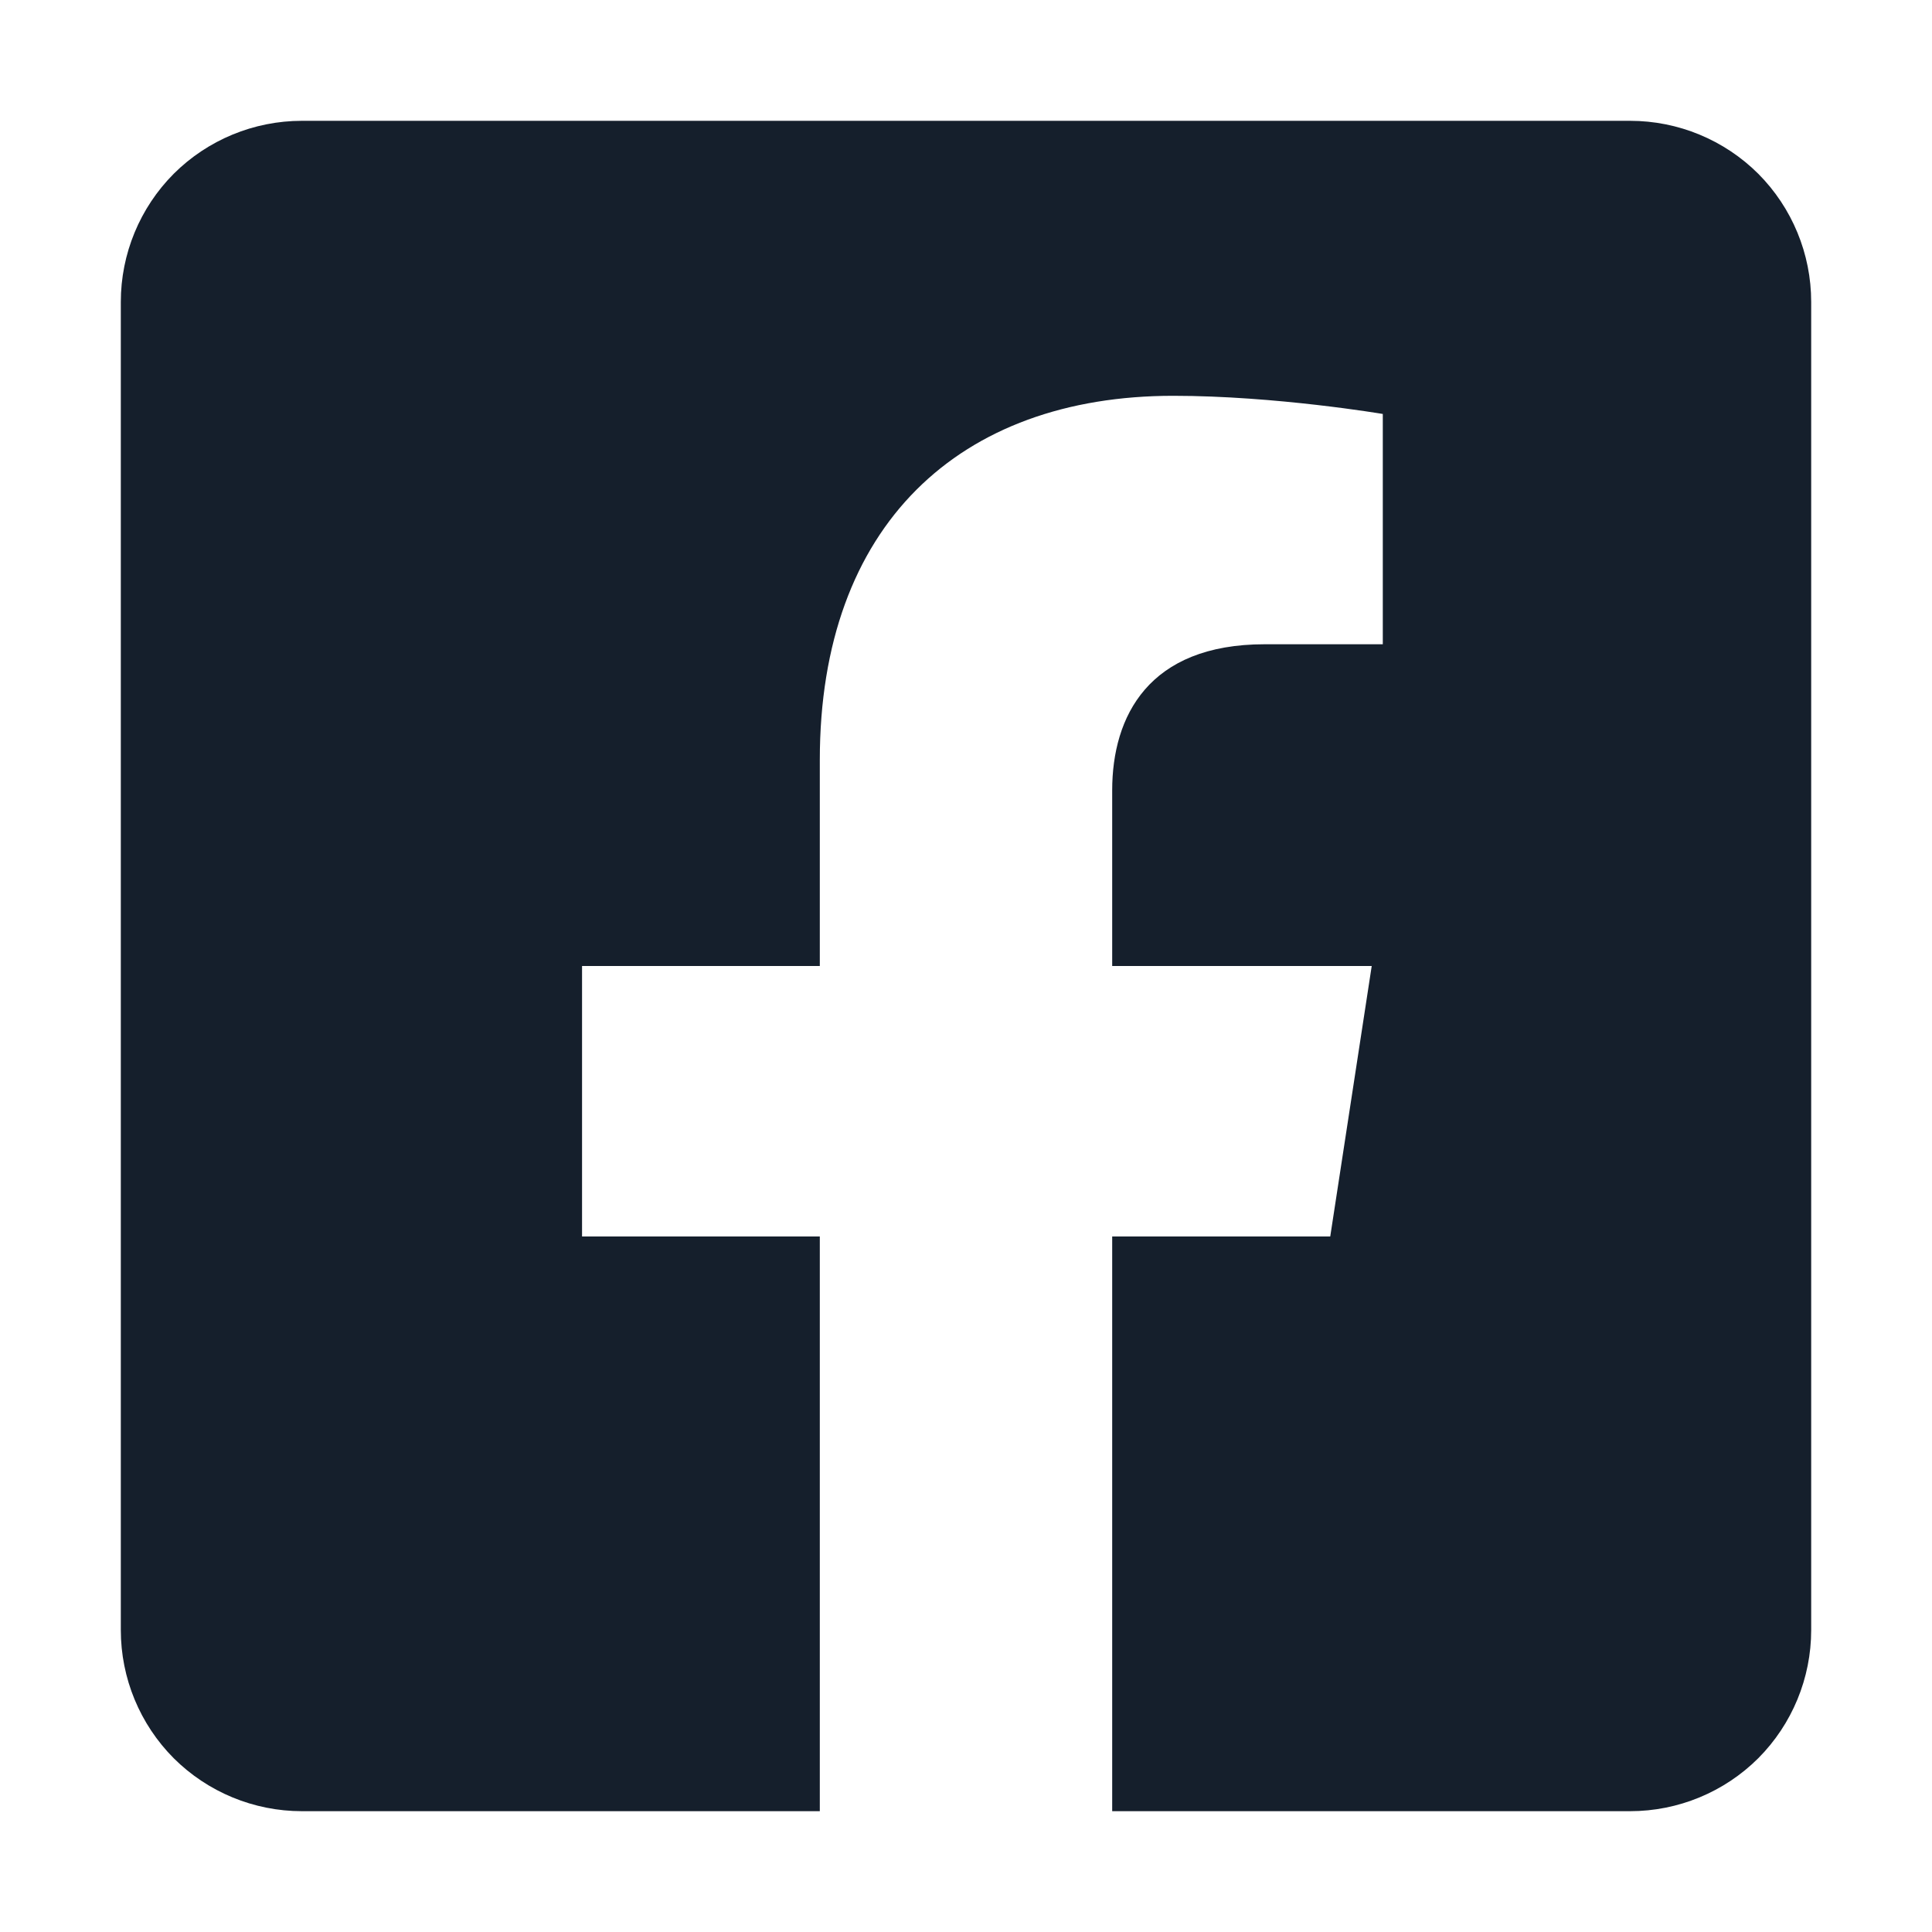 <svg width="15" height="15" viewBox="0 0 15 15" fill="none" xmlns="http://www.w3.org/2000/svg">
<path d="M12.656 0.938H2.344C1.971 0.938 1.613 1.086 1.349 1.349C1.086 1.613 0.938 1.971 0.938 2.344L0.938 12.656C0.938 13.029 1.086 13.387 1.349 13.651C1.613 13.914 1.971 14.062 2.344 14.062H6.365V9.6H4.519V7.5H6.365V5.899C6.365 4.078 7.449 3.073 9.109 3.073C9.904 3.073 10.736 3.214 10.736 3.214V5.002H9.819C8.917 5.002 8.635 5.562 8.635 6.136V7.5H10.65L10.328 9.6H8.635V14.062H12.656C13.029 14.062 13.387 13.914 13.651 13.651C13.914 13.387 14.062 13.029 14.062 12.656V2.344C14.062 1.971 13.914 1.613 13.651 1.349C13.387 1.086 13.029 0.938 12.656 0.938Z" fill="#151F2C"/>
</svg>

